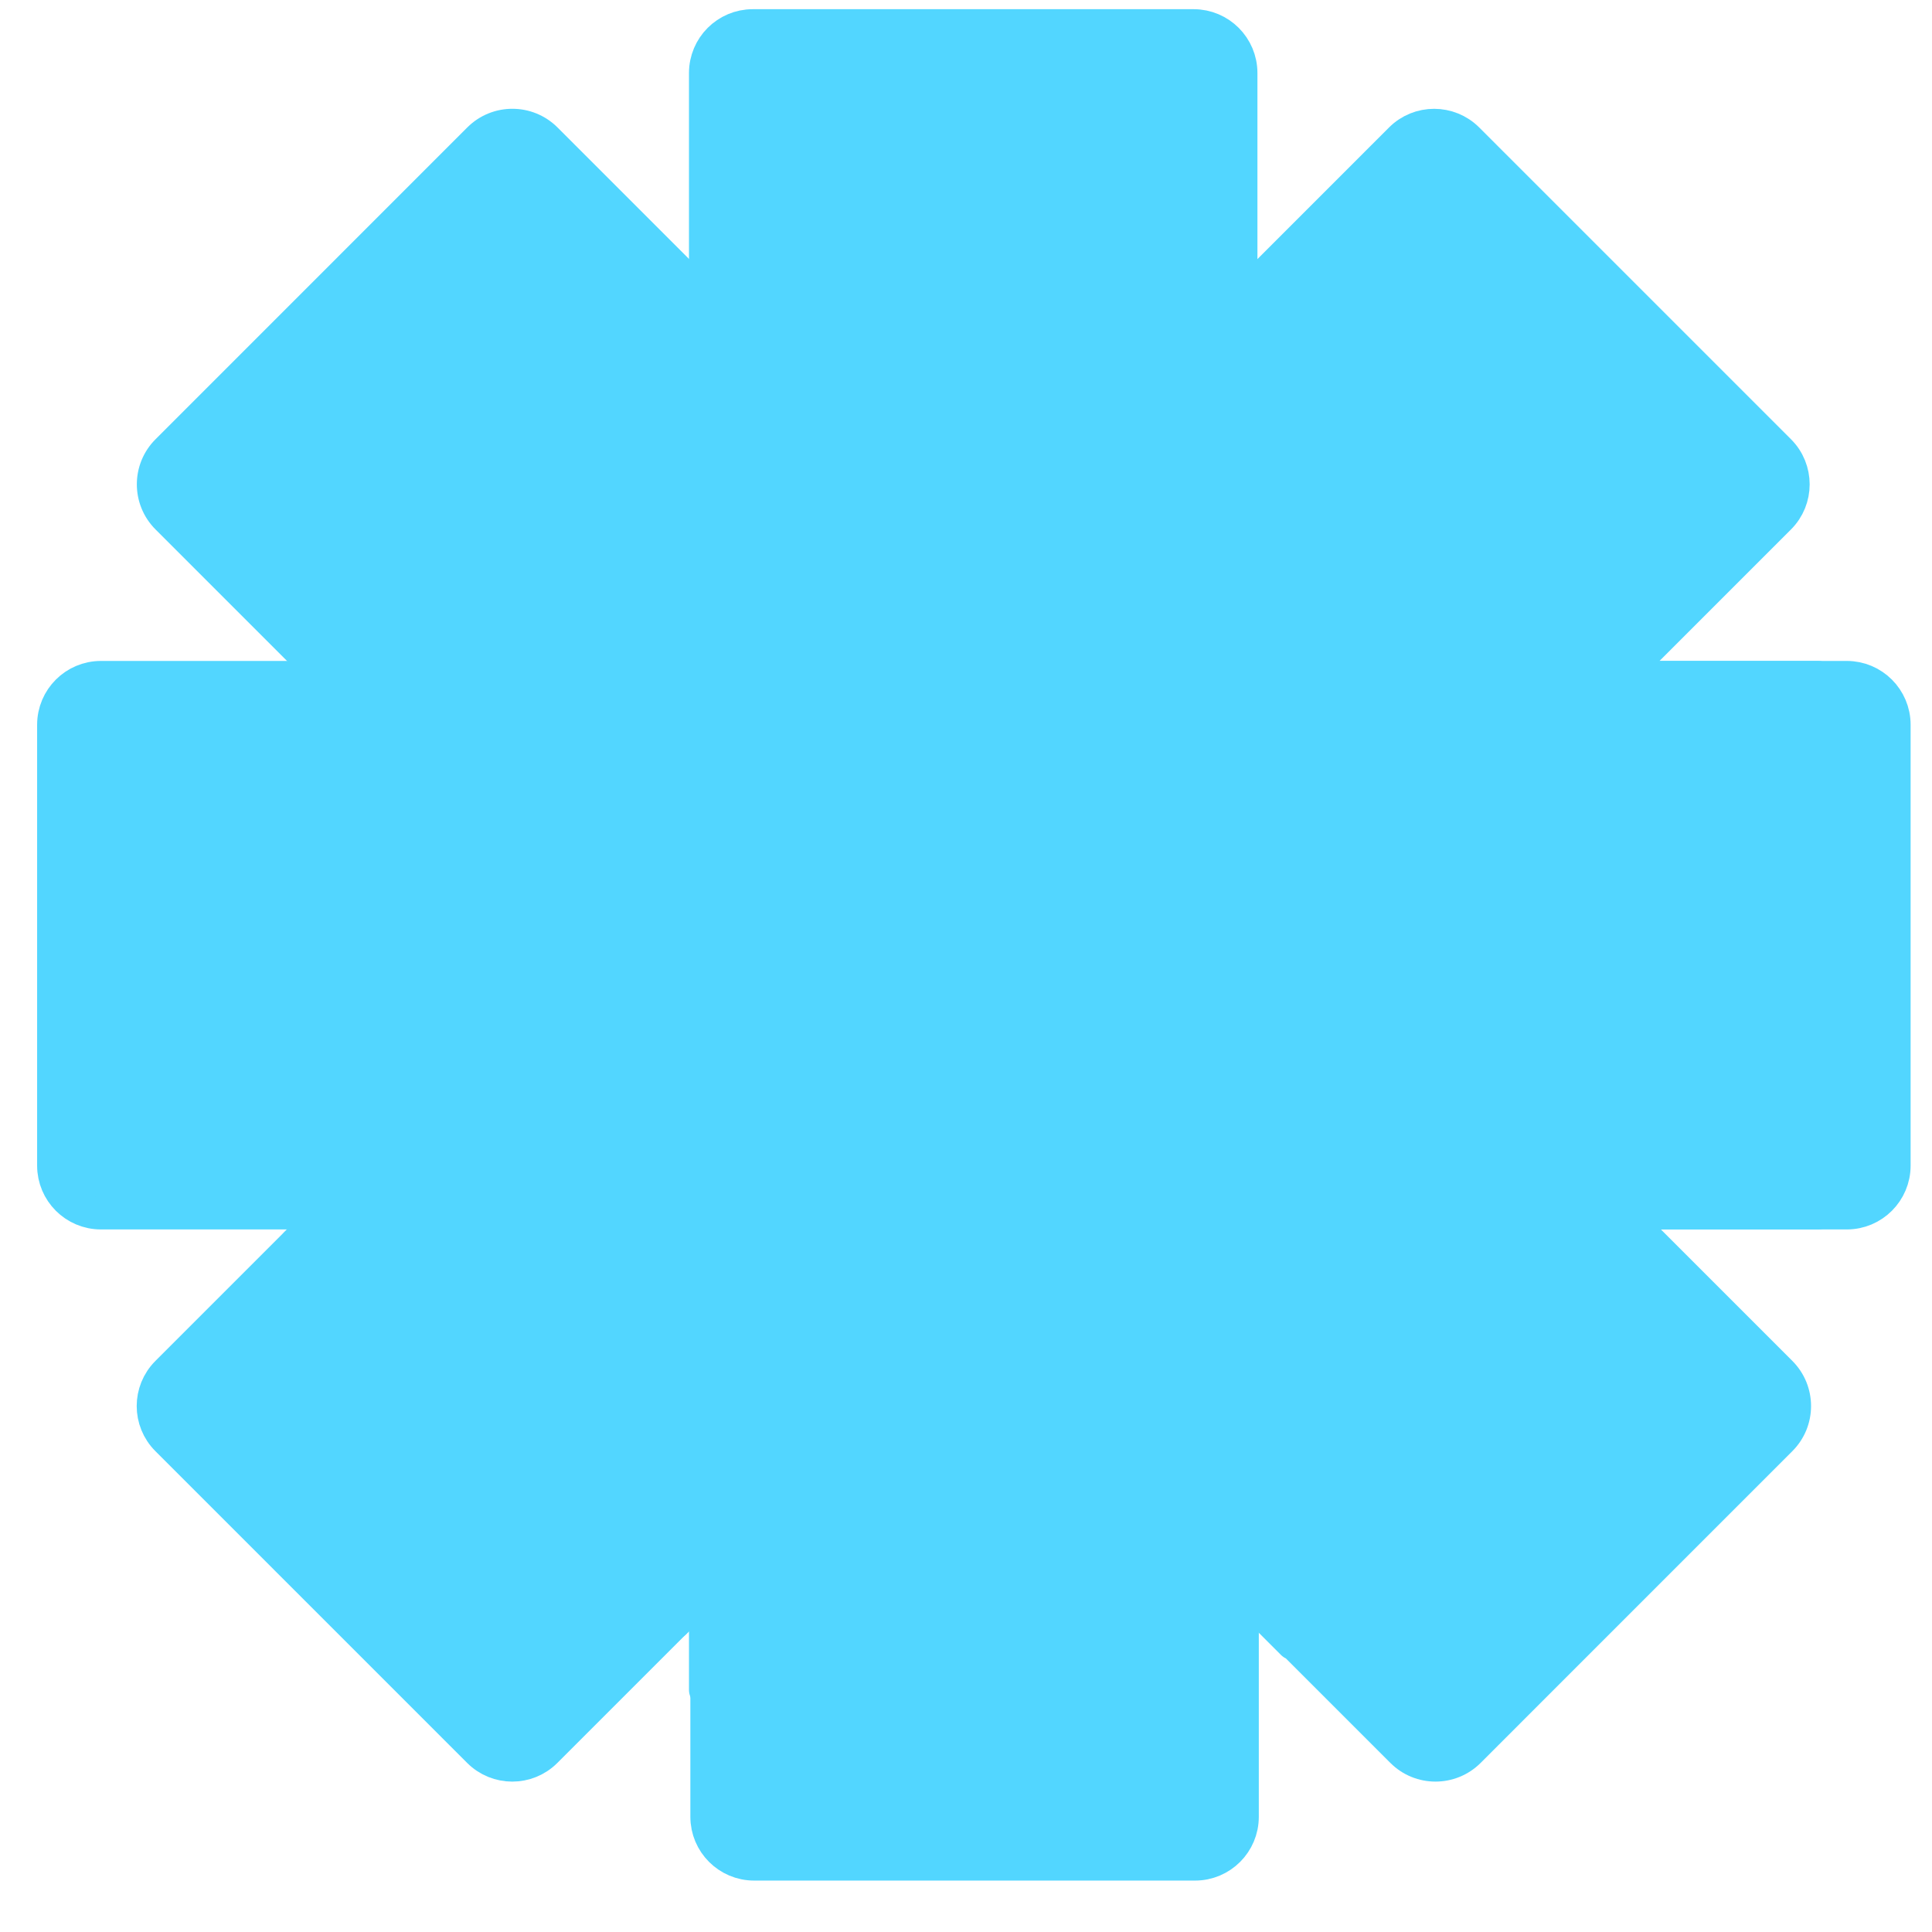 <svg width="35" height="35" viewBox="0 0 35 35" fill="none" xmlns="http://www.w3.org/2000/svg">
<path d="M22.452 30.613V1.323C22.452 0.865 22.081 0.494 21.624 0.494H13.637C13.18 0.494 12.809 0.865 12.809 1.323V30.613" stroke="#52D6FF" stroke-width="0.655" stroke-linecap="round"/>
<path d="M12.204 29.37L32.214 9.36C32.537 9.037 32.537 8.512 32.214 8.189L26.566 2.541C26.243 2.218 25.718 2.218 25.395 2.541L5.385 22.551" stroke="#52D6FF" stroke-width="0.655" stroke-linecap="round"/>
<path d="M32.934 12.301L1.829 12.301C1.371 12.301 1 12.672 1 13.13L1 21.116C1 21.574 1.371 21.945 1.829 21.945L32.934 21.945" stroke="#52D6FF" stroke-width="0.655" stroke-linecap="round"/>
<path d="M12.834 28.753L12.834 32.913C12.834 33.37 13.205 33.741 13.662 33.741L21.649 33.741C22.107 33.741 22.477 33.37 22.477 32.913L22.477 28.753" stroke="#52D6FF" stroke-width="0.655" stroke-linecap="round"/>
<path d="M5.988 21.945L3.047 24.886C2.723 25.21 2.723 25.734 3.047 26.058L8.694 31.705C9.018 32.029 9.543 32.029 9.866 31.705L12.807 28.764" stroke="#52D6FF" stroke-width="0.655" stroke-linecap="round"/>
<path d="M29.297 21.945L33.457 21.945C33.914 21.945 34.285 21.574 34.285 21.116L34.285 13.13C34.285 12.672 33.914 12.301 33.457 12.301L29.297 12.301" stroke="#52D6FF" stroke-width="0.655" stroke-linecap="round"/>
<path fill-rule="evenodd" clip-rule="evenodd" d="M32.47 26.289C32.922 25.838 32.922 25.106 32.47 24.654L29.529 21.713C29.502 21.687 29.473 21.666 29.441 21.651L10.1 2.309C9.648 1.858 8.916 1.858 8.465 2.309L2.818 7.957C2.366 8.408 2.366 9.14 2.818 9.592L23.207 29.982C23.234 30.008 23.263 30.029 23.295 30.044L25.188 31.937C25.639 32.388 26.371 32.388 26.823 31.937L32.47 26.289ZM22.622 28.47C22.654 28.485 22.683 28.506 22.71 28.532L25.651 31.474C25.846 31.669 26.164 31.669 26.359 31.474L32.007 25.826C32.203 25.631 32.203 25.313 32.007 25.118L30.114 23.225C30.082 23.21 30.053 23.189 30.026 23.162L9.637 2.772C9.441 2.577 9.124 2.577 8.928 2.772L3.281 8.42C3.085 8.616 3.085 8.933 3.281 9.128L22.622 28.47Z" fill="#52D6FF"/>
<rect x="12.997" y="0.645" width="9.252" height="32.834" rx="0.573" fill="#52D6FF"/>
<rect x="25.96" y="2.182" width="9.252" height="32.834" rx="0.573" transform="rotate(45 25.96 2.182)" fill="#52D6FF"/>
<rect x="34.04" y="12.435" width="9.252" height="32.834" rx="0.573" transform="rotate(90 34.04 12.435)" fill="#52D6FF"/>
<rect x="32.503" y="25.399" width="9.252" height="32.834" rx="0.573" transform="rotate(135 32.503 25.399)" fill="#52D6FF"/>
</svg>

